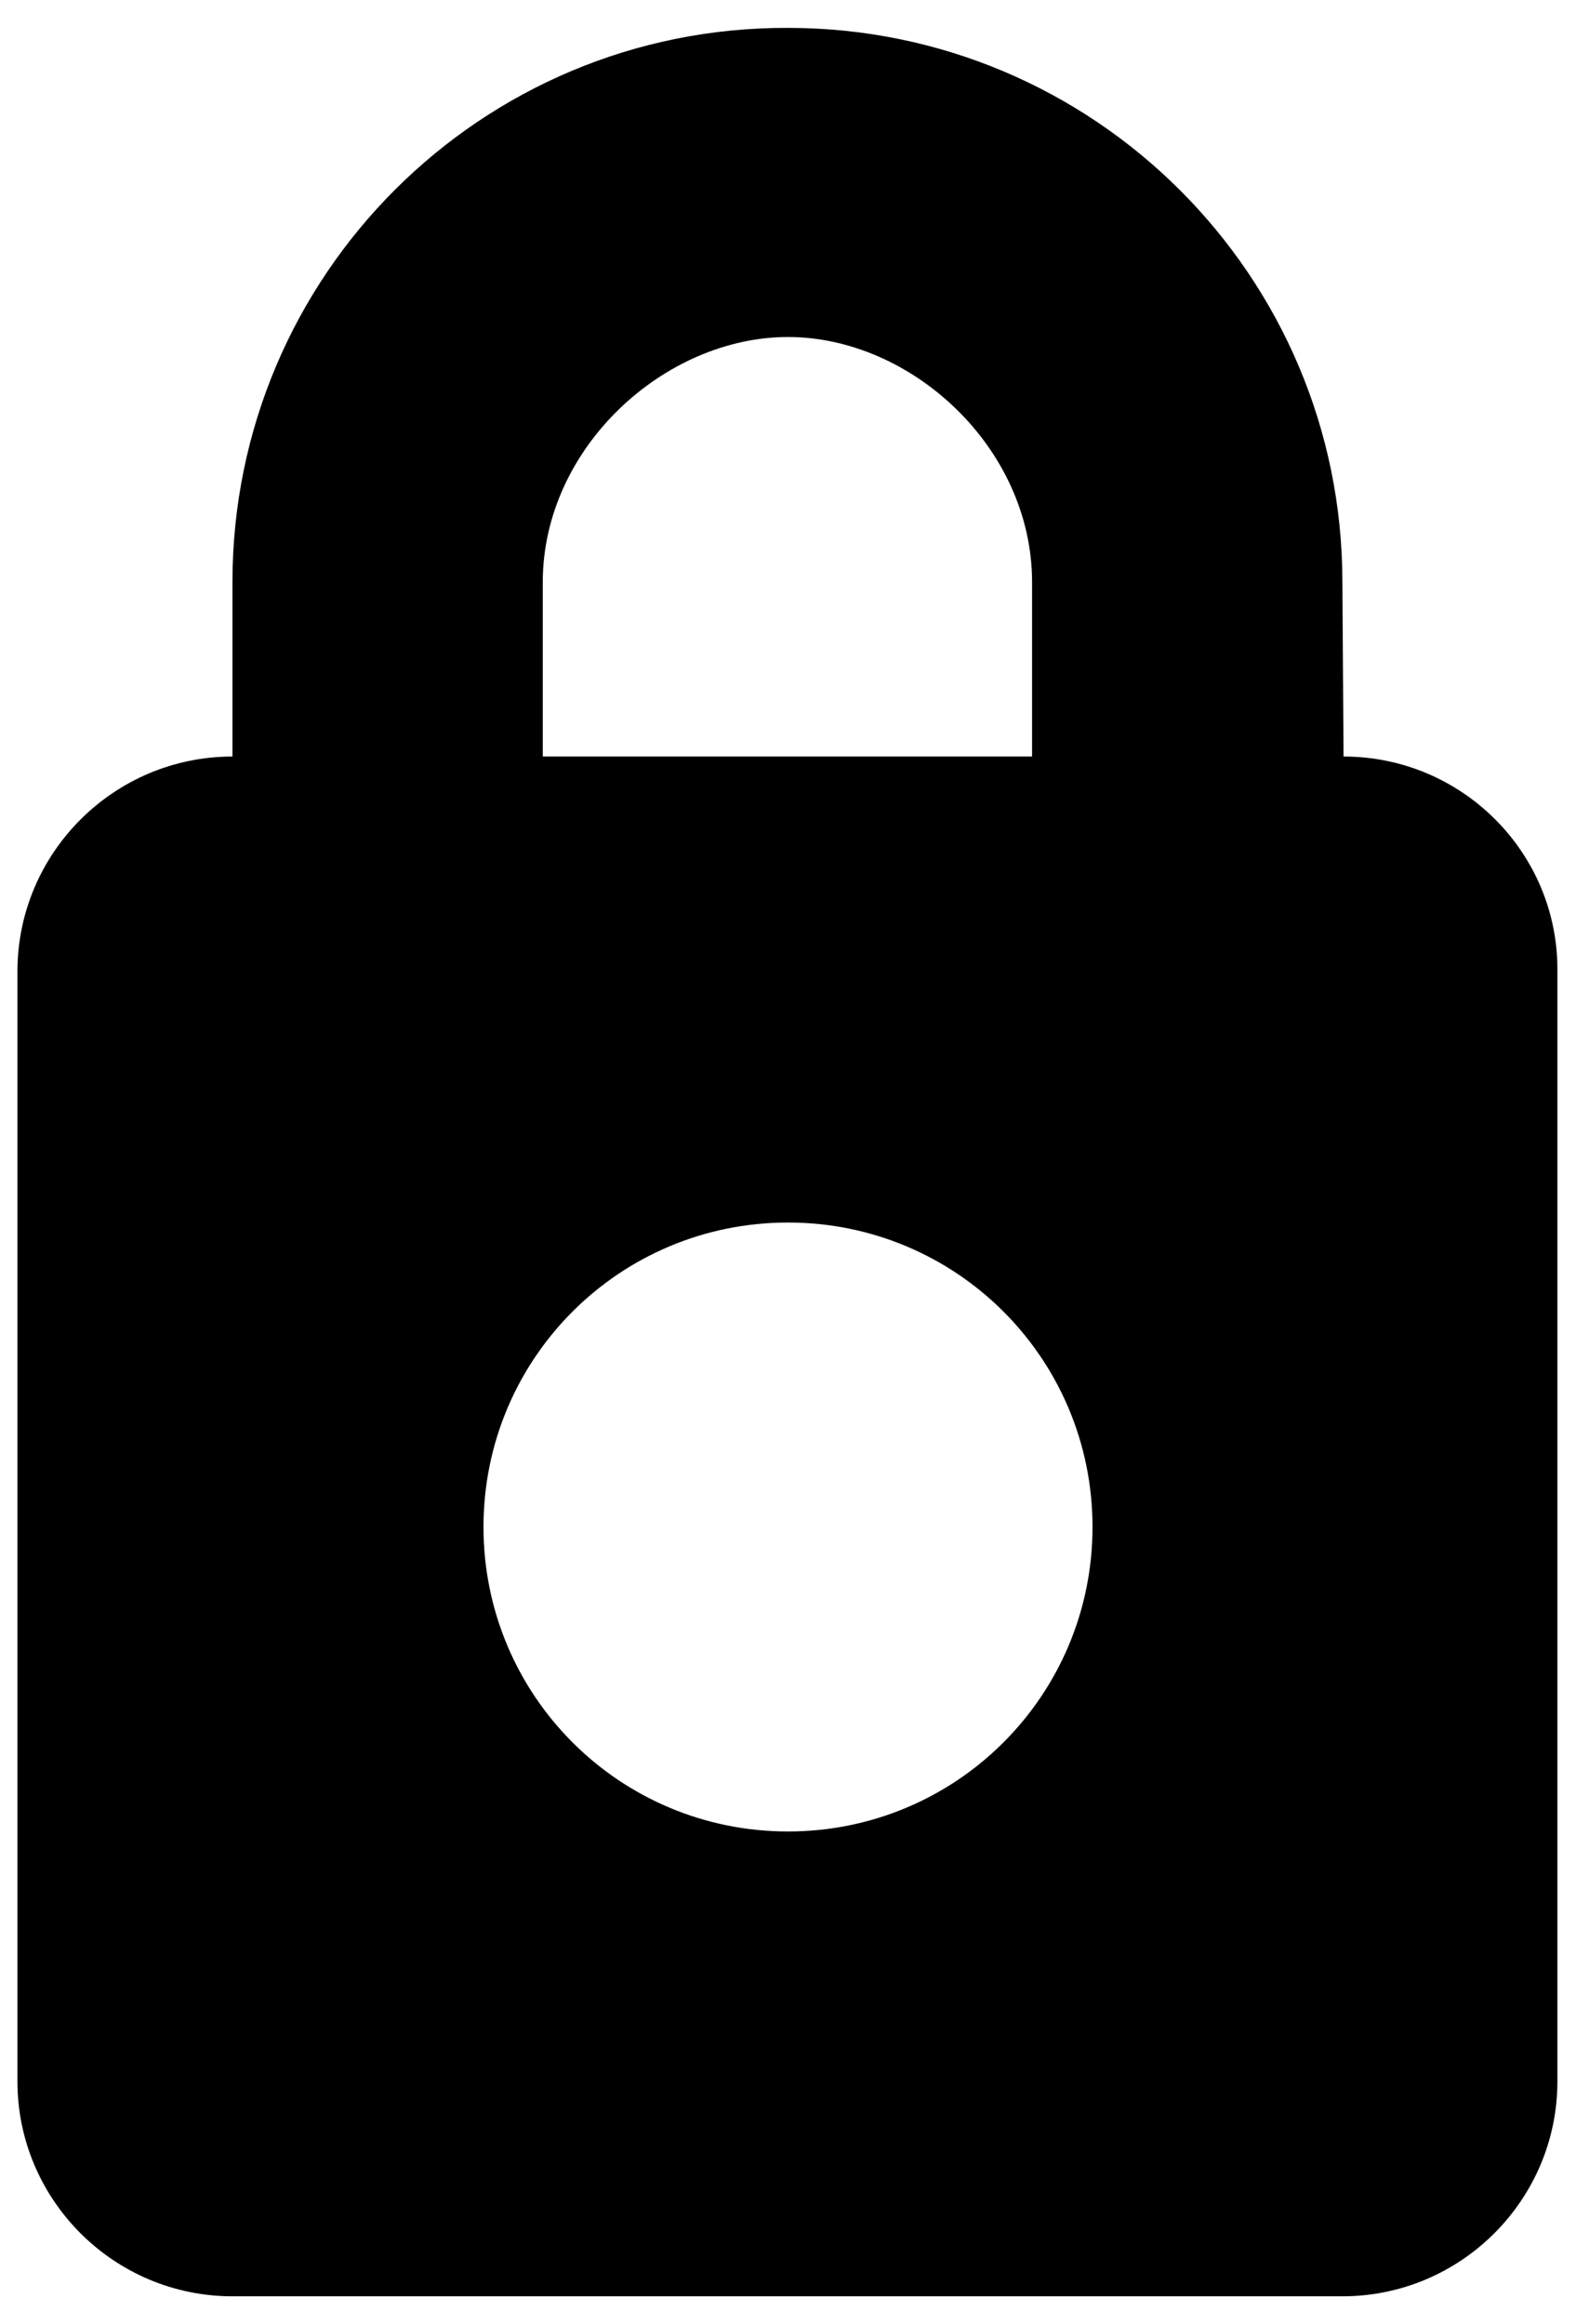 <?xml version="1.0" encoding="utf-8"?>
<!-- Generator: Adobe Illustrator 25.2.3, SVG Export Plug-In . SVG Version: 6.00 Build 0)  -->
<svg version="1.1" id="Calque_1" xmlns="http://www.w3.org/2000/svg" xmlns:xlink="http://www.w3.org/1999/xlink" x="0px" y="0px"
	 viewBox="0 0 135.6 200" style="enable-background:new 0 0 135.6 200;" xml:space="preserve">
<path d="M115.6,65.1L115.6,65.1l-0.1-15c0-26.4-21.4-47.7-47.7-47.7C41.4,2.3,20,23.7,20,50.1v15c-10.2,0-18.5,8.3-18.5,18.5v95.5
	c0,10.2,8.3,18.5,18.5,18.5h95.5c10.2,0,18.5-8.3,18.5-18.5V83.6C134.1,73.4,125.8,65.1,115.6,65.1z M46.7,50.1
	C46.7,38.5,57.2,29,67.8,29c10.6,0,21,9.5,21,21.1v15H46.7V50.1z M67.8,157.6c-14.5,0-26.2-11.7-26.2-26.2s11.7-26.2,26.2-26.2
	S94,116.9,94,131.4S82.3,157.6,67.8,157.6z"/>
</svg>

